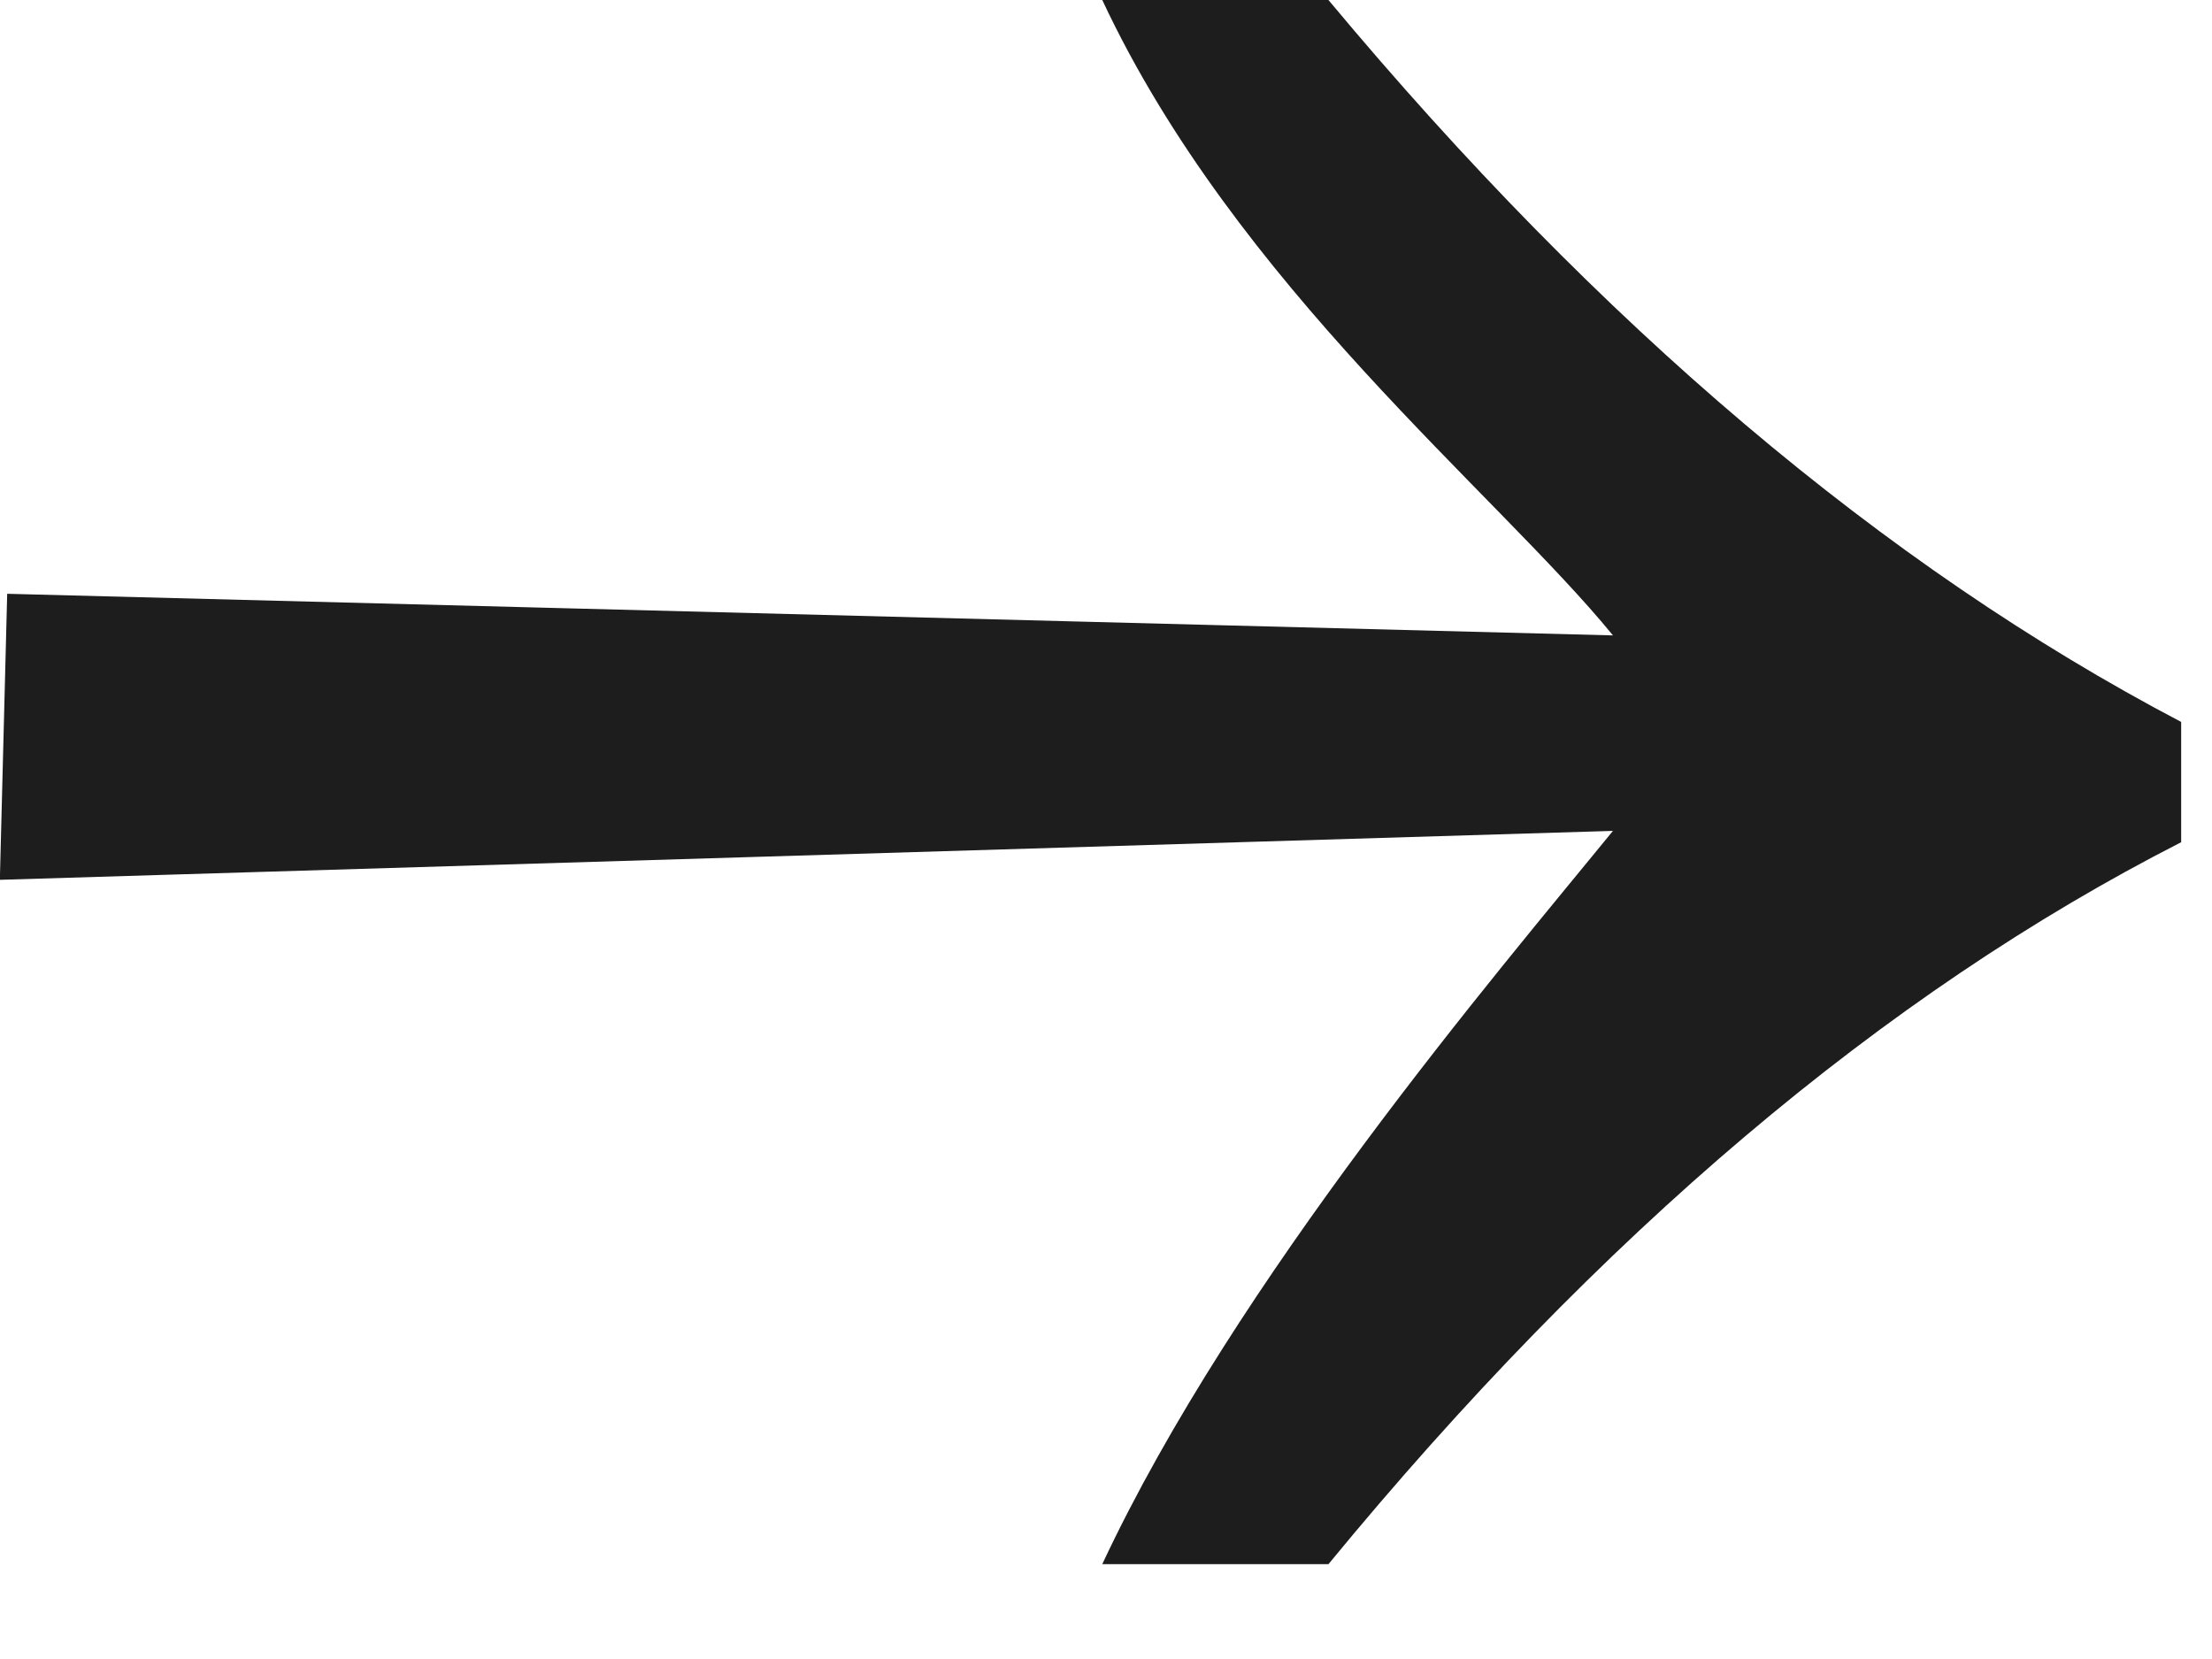 <?xml version="1.0" encoding="UTF-8"?> <svg xmlns="http://www.w3.org/2000/svg" width="16" height="12" viewBox="0 0 16 12" fill="none"><path d="M7.973 11.314C8.939 9.251 10.825 7.042 11.667 6.01L-0.001 6.364L0.052 4.295L11.667 4.596C10.825 3.565 8.939 2.063 7.973 -2.69641e-07L9.609 -2.69641e-07C11.571 2.353 13.628 4.094 15.777 5.222L15.777 6.092C13.628 7.188 11.571 8.928 9.609 11.314L7.973 11.314Z" fill="#1D1D1D"></path></svg> 